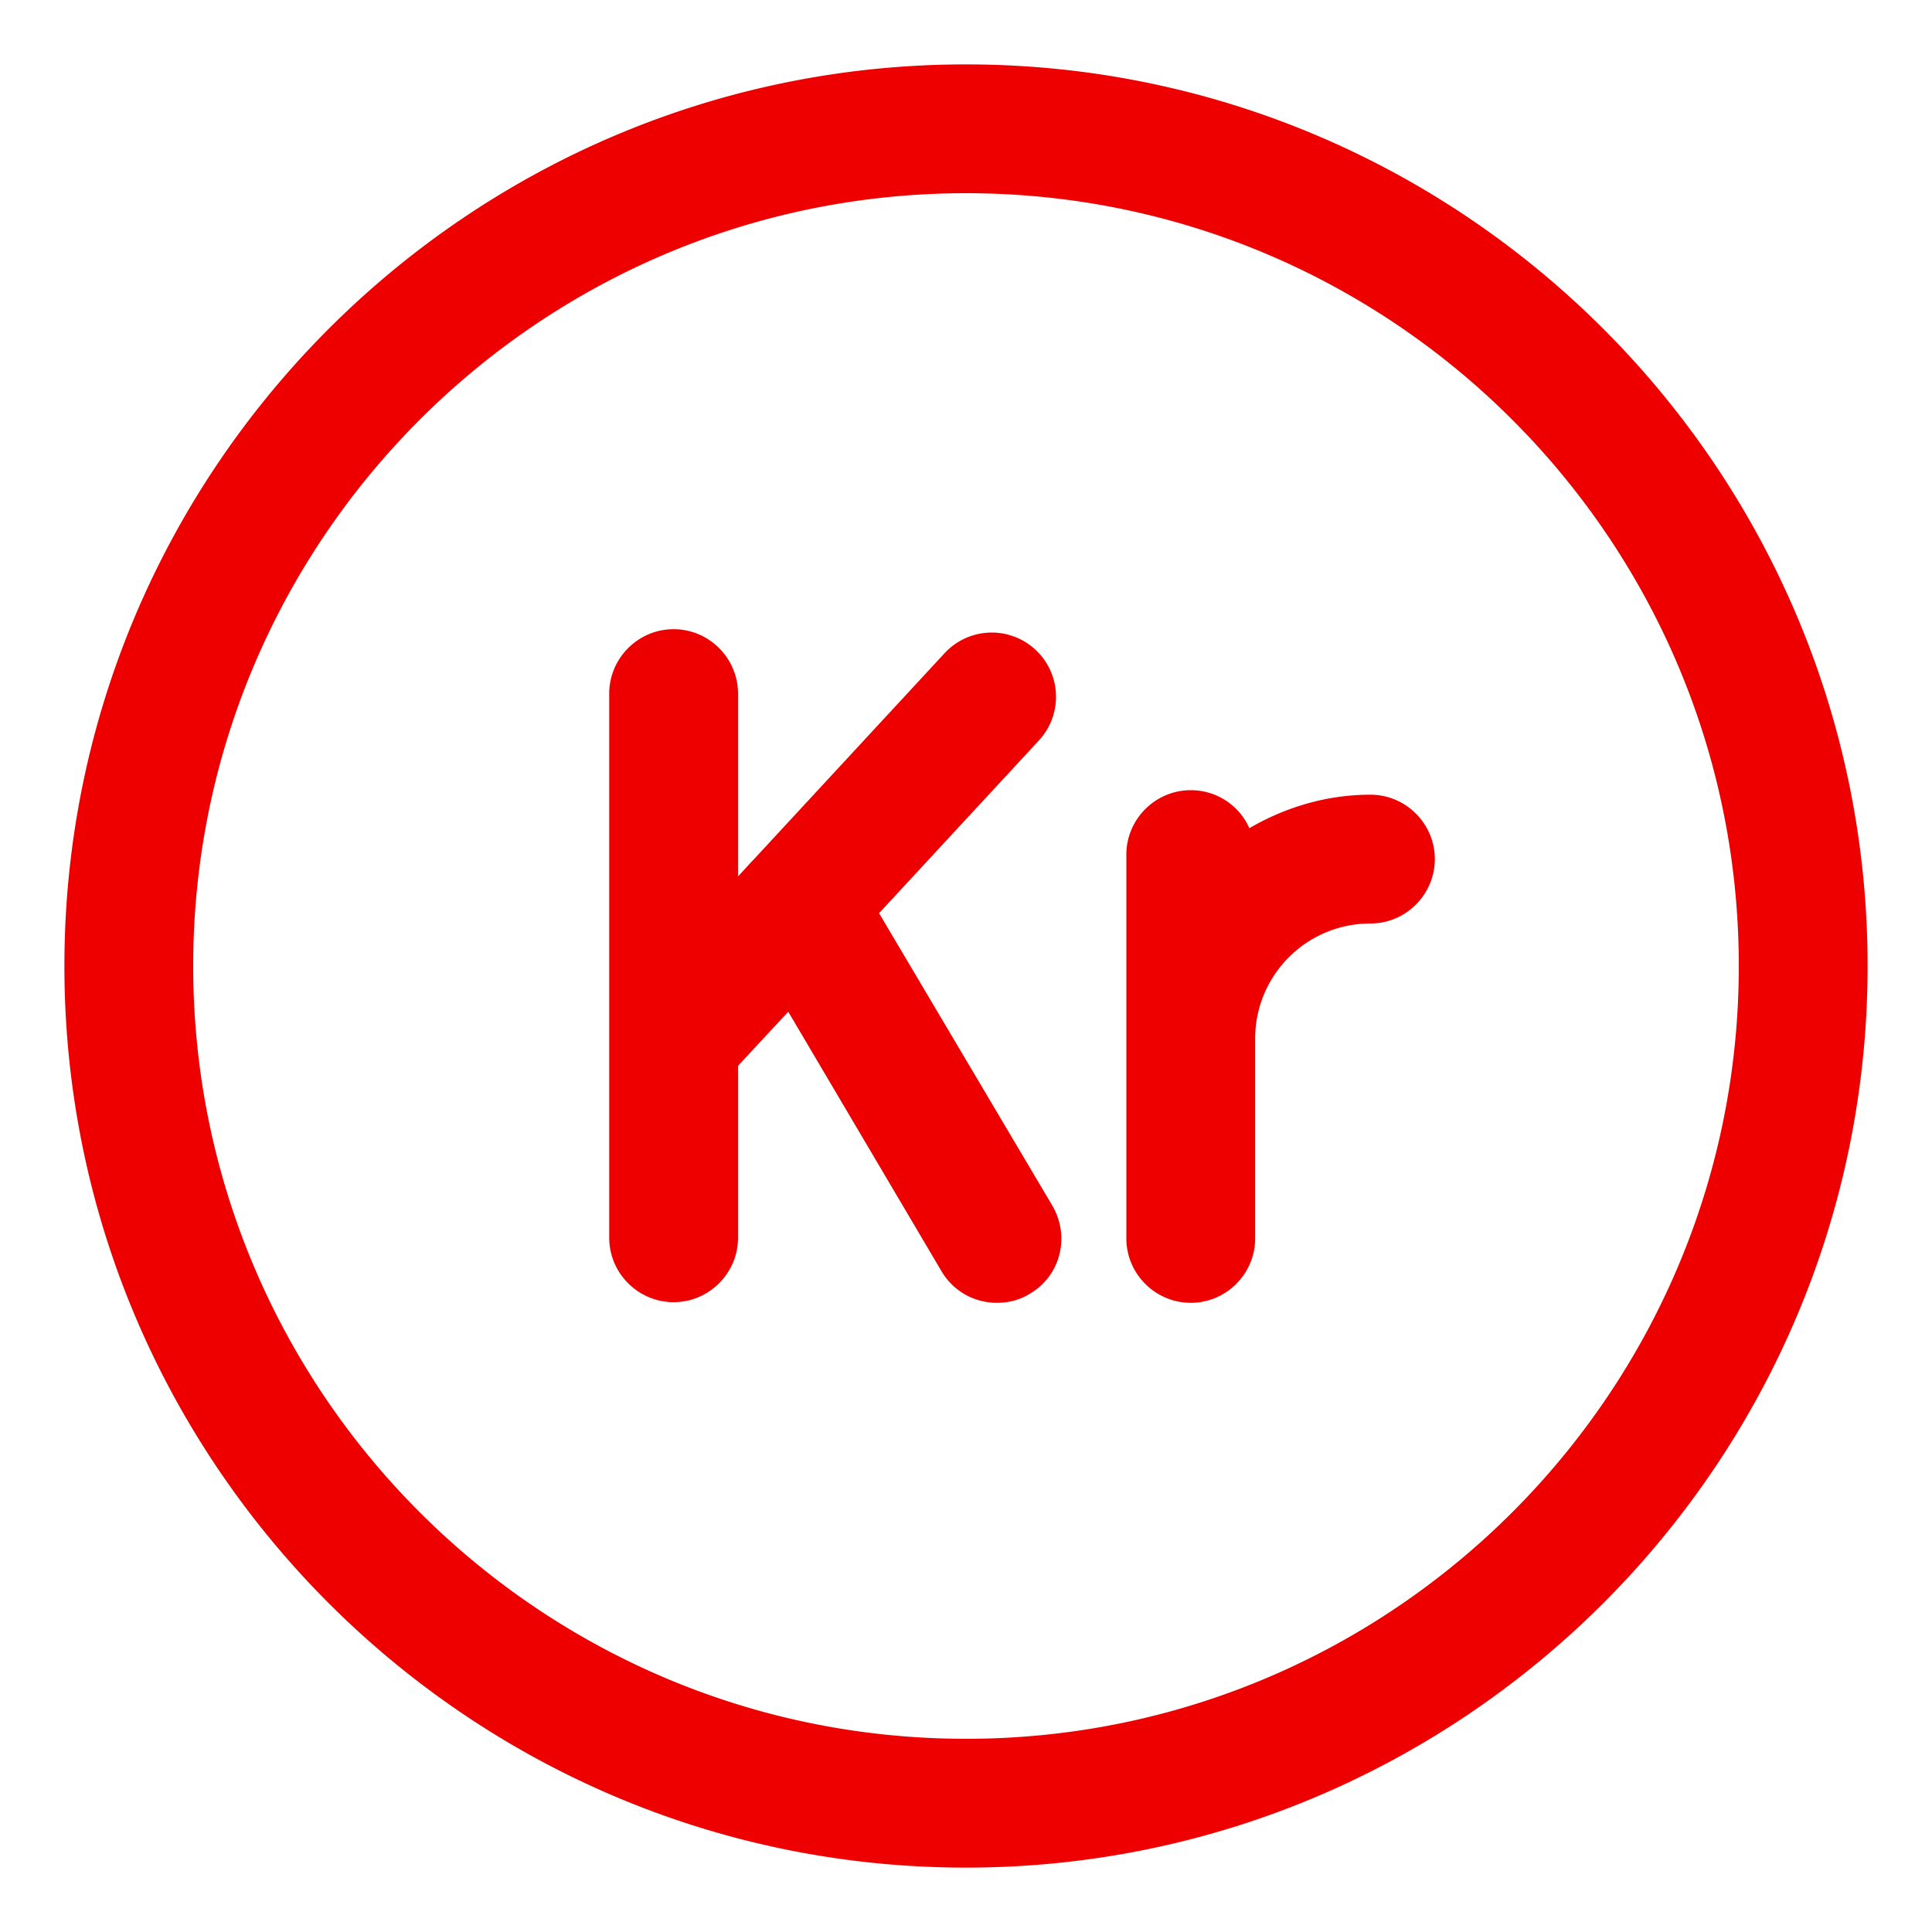 <svg width="30" height="30" fill="none" xmlns="http://www.w3.org/2000/svg"><path fill-rule="evenodd" clip-rule="evenodd" d="M1 15C1 7.28 7.28 1 15 1s14 6.28 14 14-6.28 14-14 14S1 22.72 1 15Zm2 0c0 6.62 5.38 12 12 12s12-5.38 12-12S21.62 3 15 3 3 8.38 3 15Zm10.65-.82 2.48-2.68a.996.996 0 1 0-1.46-1.36l-2.97 3.21-.03.03-.21.23v-2.84c0-.55-.45-1-1-1s-1 .45-1 1v8.45c0 .55.45 1 1 1s1-.45 1-1v-2.67l.78-.84 2.38 4.03c.19.32.52.49.86.49.17 0 .35-.04.51-.14.48-.28.63-.89.35-1.37l-2.69-4.54Zm7.63-1.84c-.69 0-1.33.2-1.88.52a.993.993 0 0 0-.91-.59c-.55 0-1 .45-1 1v5.96c0 .55.45 1 1 1s1-.45 1-1v-3.1c0-.99.8-1.79 1.79-1.79.55 0 1-.45 1-1s-.45-1-1-1Z" fill="#E00"/></svg>
